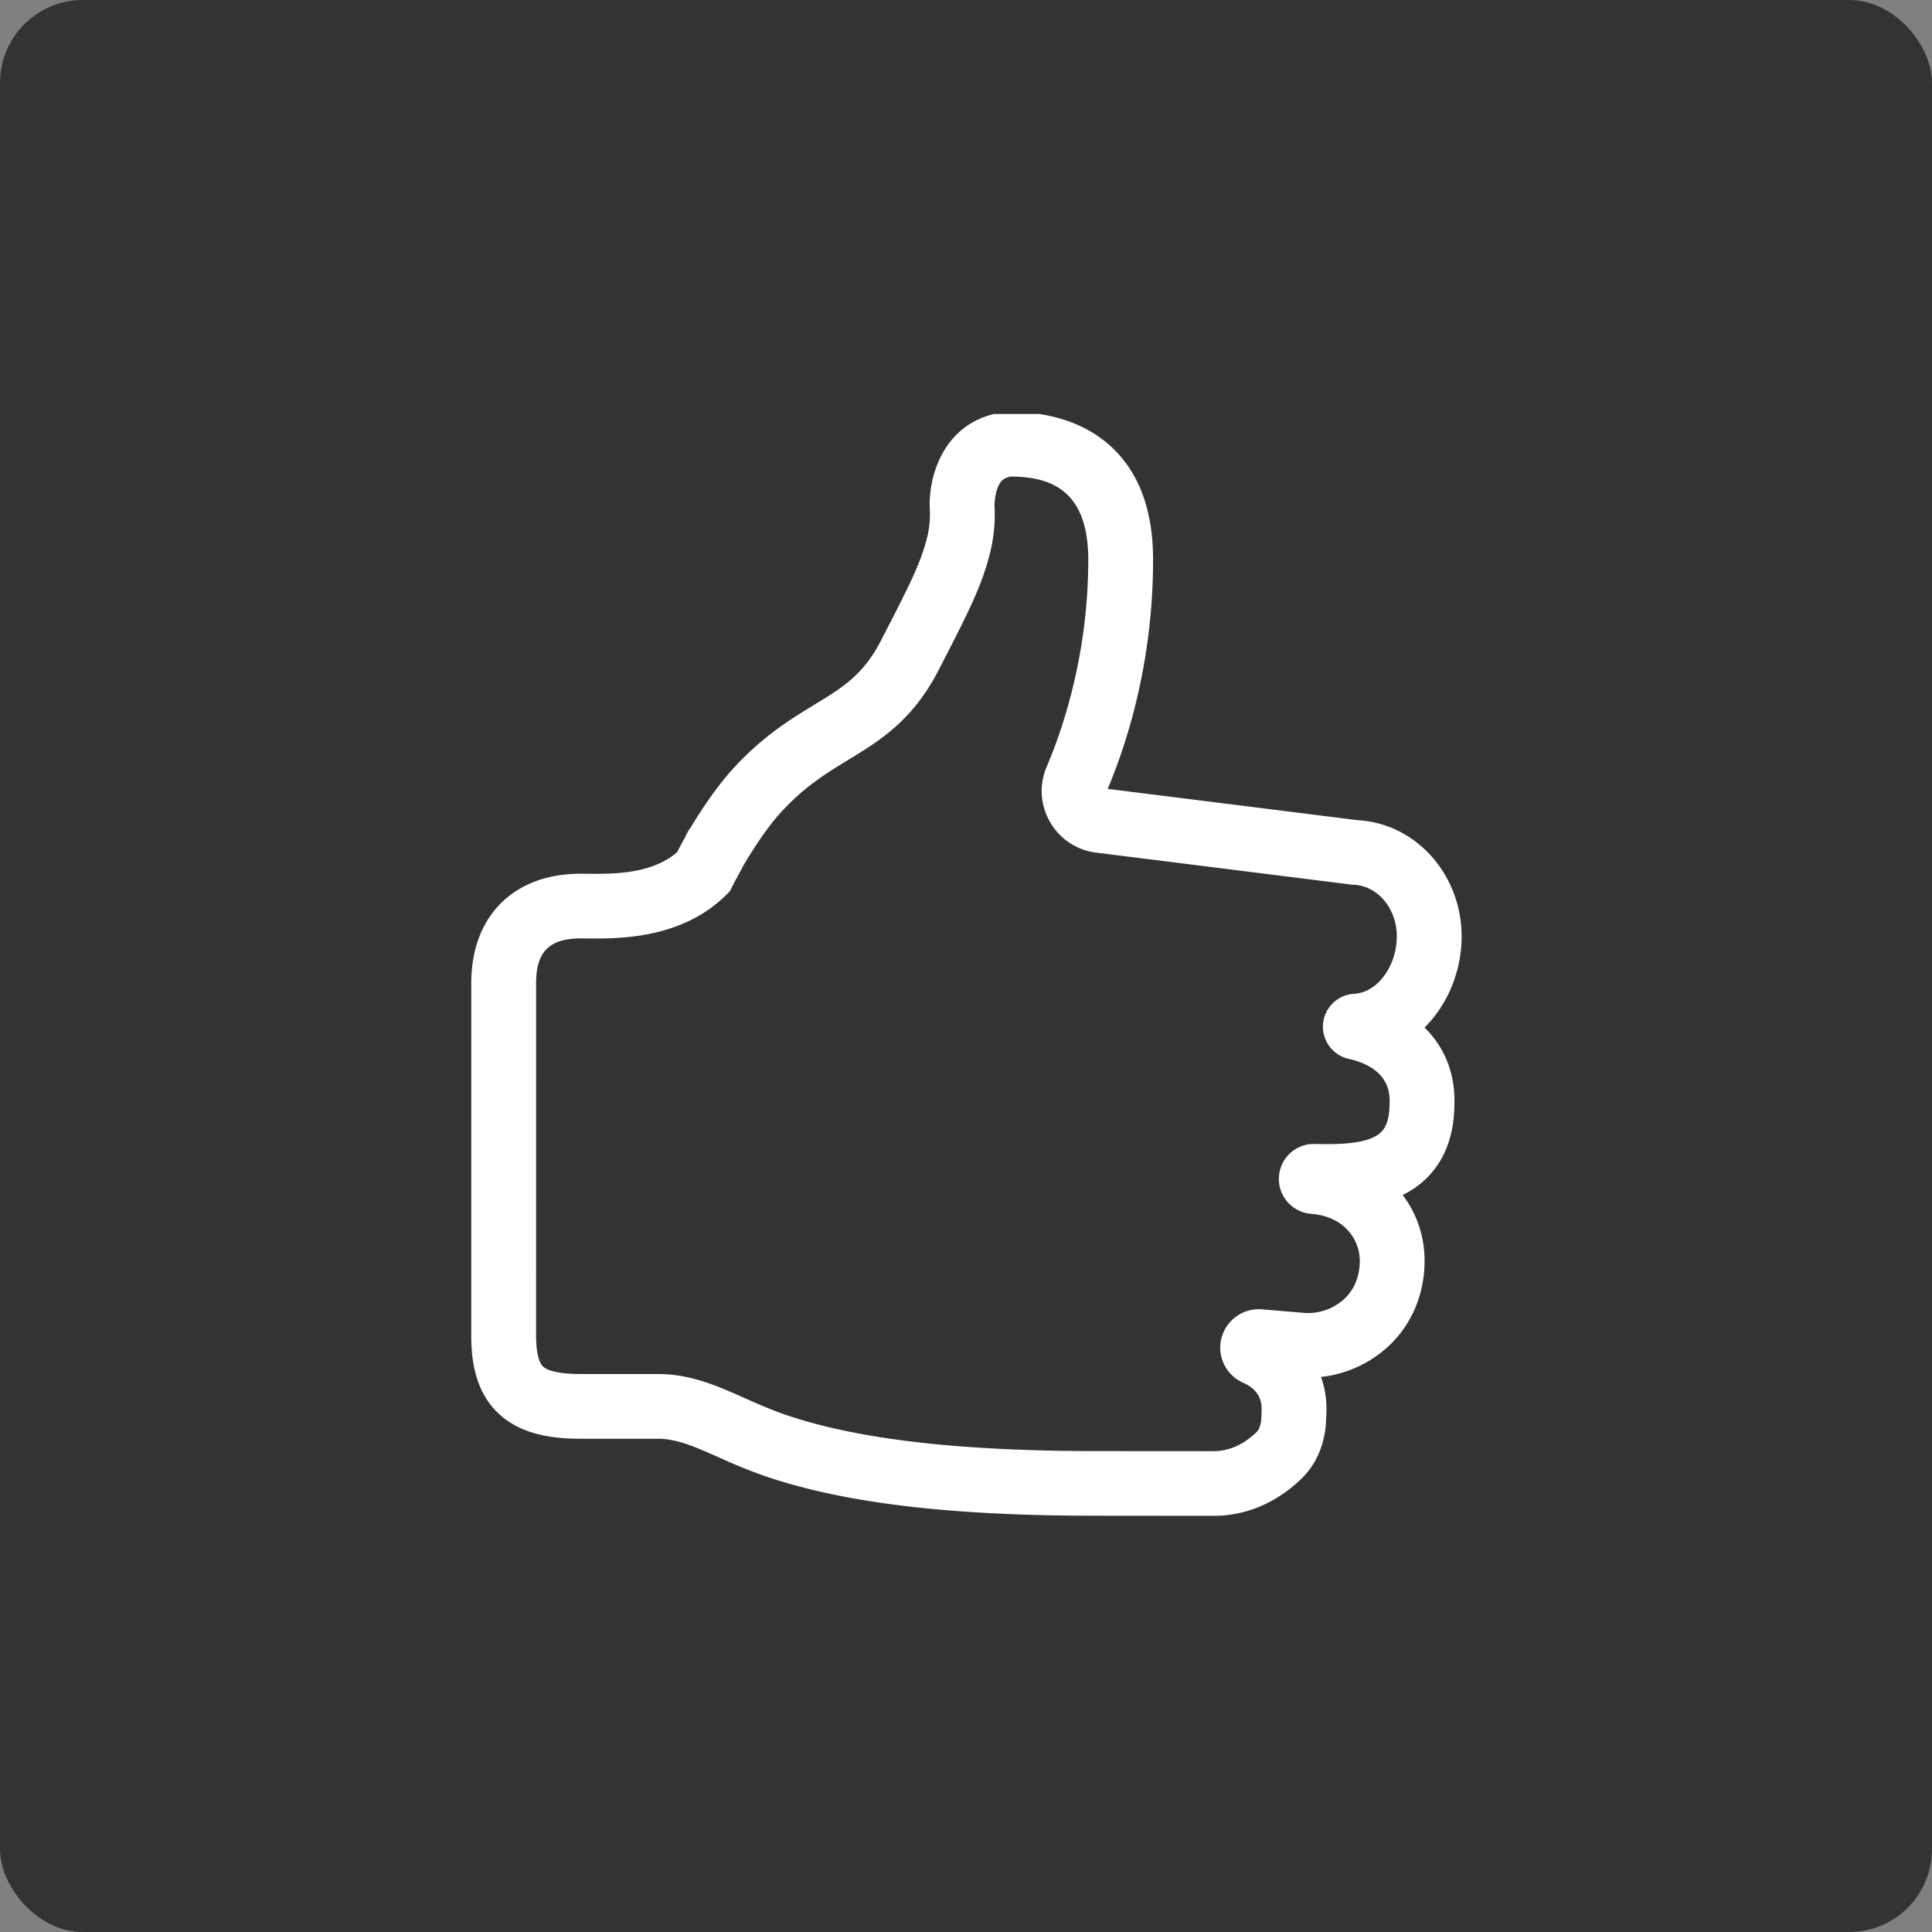 <svg width="70" height="70" fill="none" xmlns="http://www.w3.org/2000/svg"><rect width="100%" height="100%" fill="#808080" stroke="none"/><rect width="70" height="70" rx="3" fill="#333"/><g clip-path="url(#clip0)"><path d="M43.965 54.922l-4.255-.004c-5.35 0-9.184-.464-12.065-1.46a20.539 20.539 0 01-1.622-.664c-.838-.372-1.5-.666-2.185-.666h-2.794c-.846 0-2.072-.09-2.936-.872-.927-.836-1.034-2.05-1.034-2.889l.001-12.75c0-1.171.36-2.16 1.042-2.859.49-.503 1.396-1.102 2.927-1.102.075 0 .157 0 .247.002.873.01 2.31.025 3.24-.78.056-.109.111-.21.161-.302.033-.066.065-.12.088-.162l.025-.043c.064-.152.14-.287.23-.407.496-.827 1.053-1.599 1.538-2.127 1.07-1.168 2.063-1.773 2.938-2.307 1.028-.626 1.77-1.079 2.417-2.338l.045-.088c.968-1.883 1.369-2.663 1.61-3.598.083-.317.119-.65.108-.99-.088-1.32.565-3.345 2.737-3.587l.065-.007h.065c1.322 0 2.428.312 3.29.928 1.28.917 1.93 2.406 1.93 4.427 0 3.604-.882 6.488-1.644 8.305l9.069 1.136c2.172.125 3.85 2.09 3.75 4.405-.053 1.227-.563 2.334-1.339 3.107.734.72 1.124 1.692 1.081 2.81-.014 1.121-.358 2.017-1.024 2.664-.257.25-.545.443-.85.592.516.68.794 1.507.794 2.382 0 1.194-.453 2.284-1.276 3.068a4.288 4.288 0 01-2.476 1.144c.145.4.212.834.194 1.292-.002.182-.02.518-.046.678-.12.721-.41 1.293-.89 1.748-.905.86-1.997 1.314-3.156 1.314zM21.044 34c-1.136 0-1.62.483-1.62 1.617l-.001 12.75c0 .418.045.957.26 1.152.11.099.433.265 1.36.265h2.795c1.185 0 2.135.423 3.14.87.453.201.922.41 1.44.591 2.586.894 6.281 1.33 11.292 1.33l4.256.003c.552 0 1.07-.225 1.537-.668.059-.056.14-.133.189-.416a8.19 8.19 0 00.017-.319l-.002-.025.003-.054c.02-.457-.205-.792-.67-.998a1.389 1.389 0 01-.822-1.405 1.399 1.399 0 011.506-1.253l1.578.133a1.953 1.953 0 001.415-.521c.36-.343.55-.818.55-1.374 0-.752-.55-1.605-1.758-1.698a1.27 1.27 0 01-1.165-1.413 1.265 1.265 0 011.287-1.119c.721.014 1.928.037 2.403-.424.076-.074.307-.298.313-1.024l.001-.04c.045-1.035-.781-1.438-1.481-1.595h-.001a1.2 1.2 0 01-.93-1.269 1.2 1.2 0 011.133-1.09c.802-.041 1.493-.931 1.538-1.984.046-1.044-.654-1.925-1.56-1.965l-.094-.008-9.236-1.157a2.236 2.236 0 01-1.673-1.111 2.227 2.227 0 01-.12-2.003c.563-1.316 1.506-4.042 1.506-7.5 0-2.621-1.48-2.999-2.799-3.012-.258.041-.39.157-.49.423-.1.268-.111.578-.107.684l.003.028v.01a5.831 5.831 0 01-.18 1.682c-.308 1.187-.773 2.094-1.794 4.08l-.046.088c-.947 1.847-2.134 2.57-3.282 3.27-.778.474-1.584.965-2.43 1.89-.389.422-.871 1.098-1.291 1.808l-.074.117c-.047.103-.092.18-.123.235-.008.015-.018.03-.026.047l-.025.049c-.071.13-.155.284-.233.441l-.086.17-.134.134c-1.62 1.616-3.935 1.591-5.047 1.58-.08-.002-.155-.002-.222-.002zm24.651 17.472c0 .004 0 .008-.002.011l.002-.006v-.005zm.001-.004v.004-.004zm.014-.272v.008-.008zm1.98-9.553zm1.499-3.297h-.002.002z" fill="#fff"/></g><defs><clipPath id="clip0"><path fill="#fff" transform="translate(15 15)" d="M0 0h40v40H0z"/></clipPath></defs></svg>
